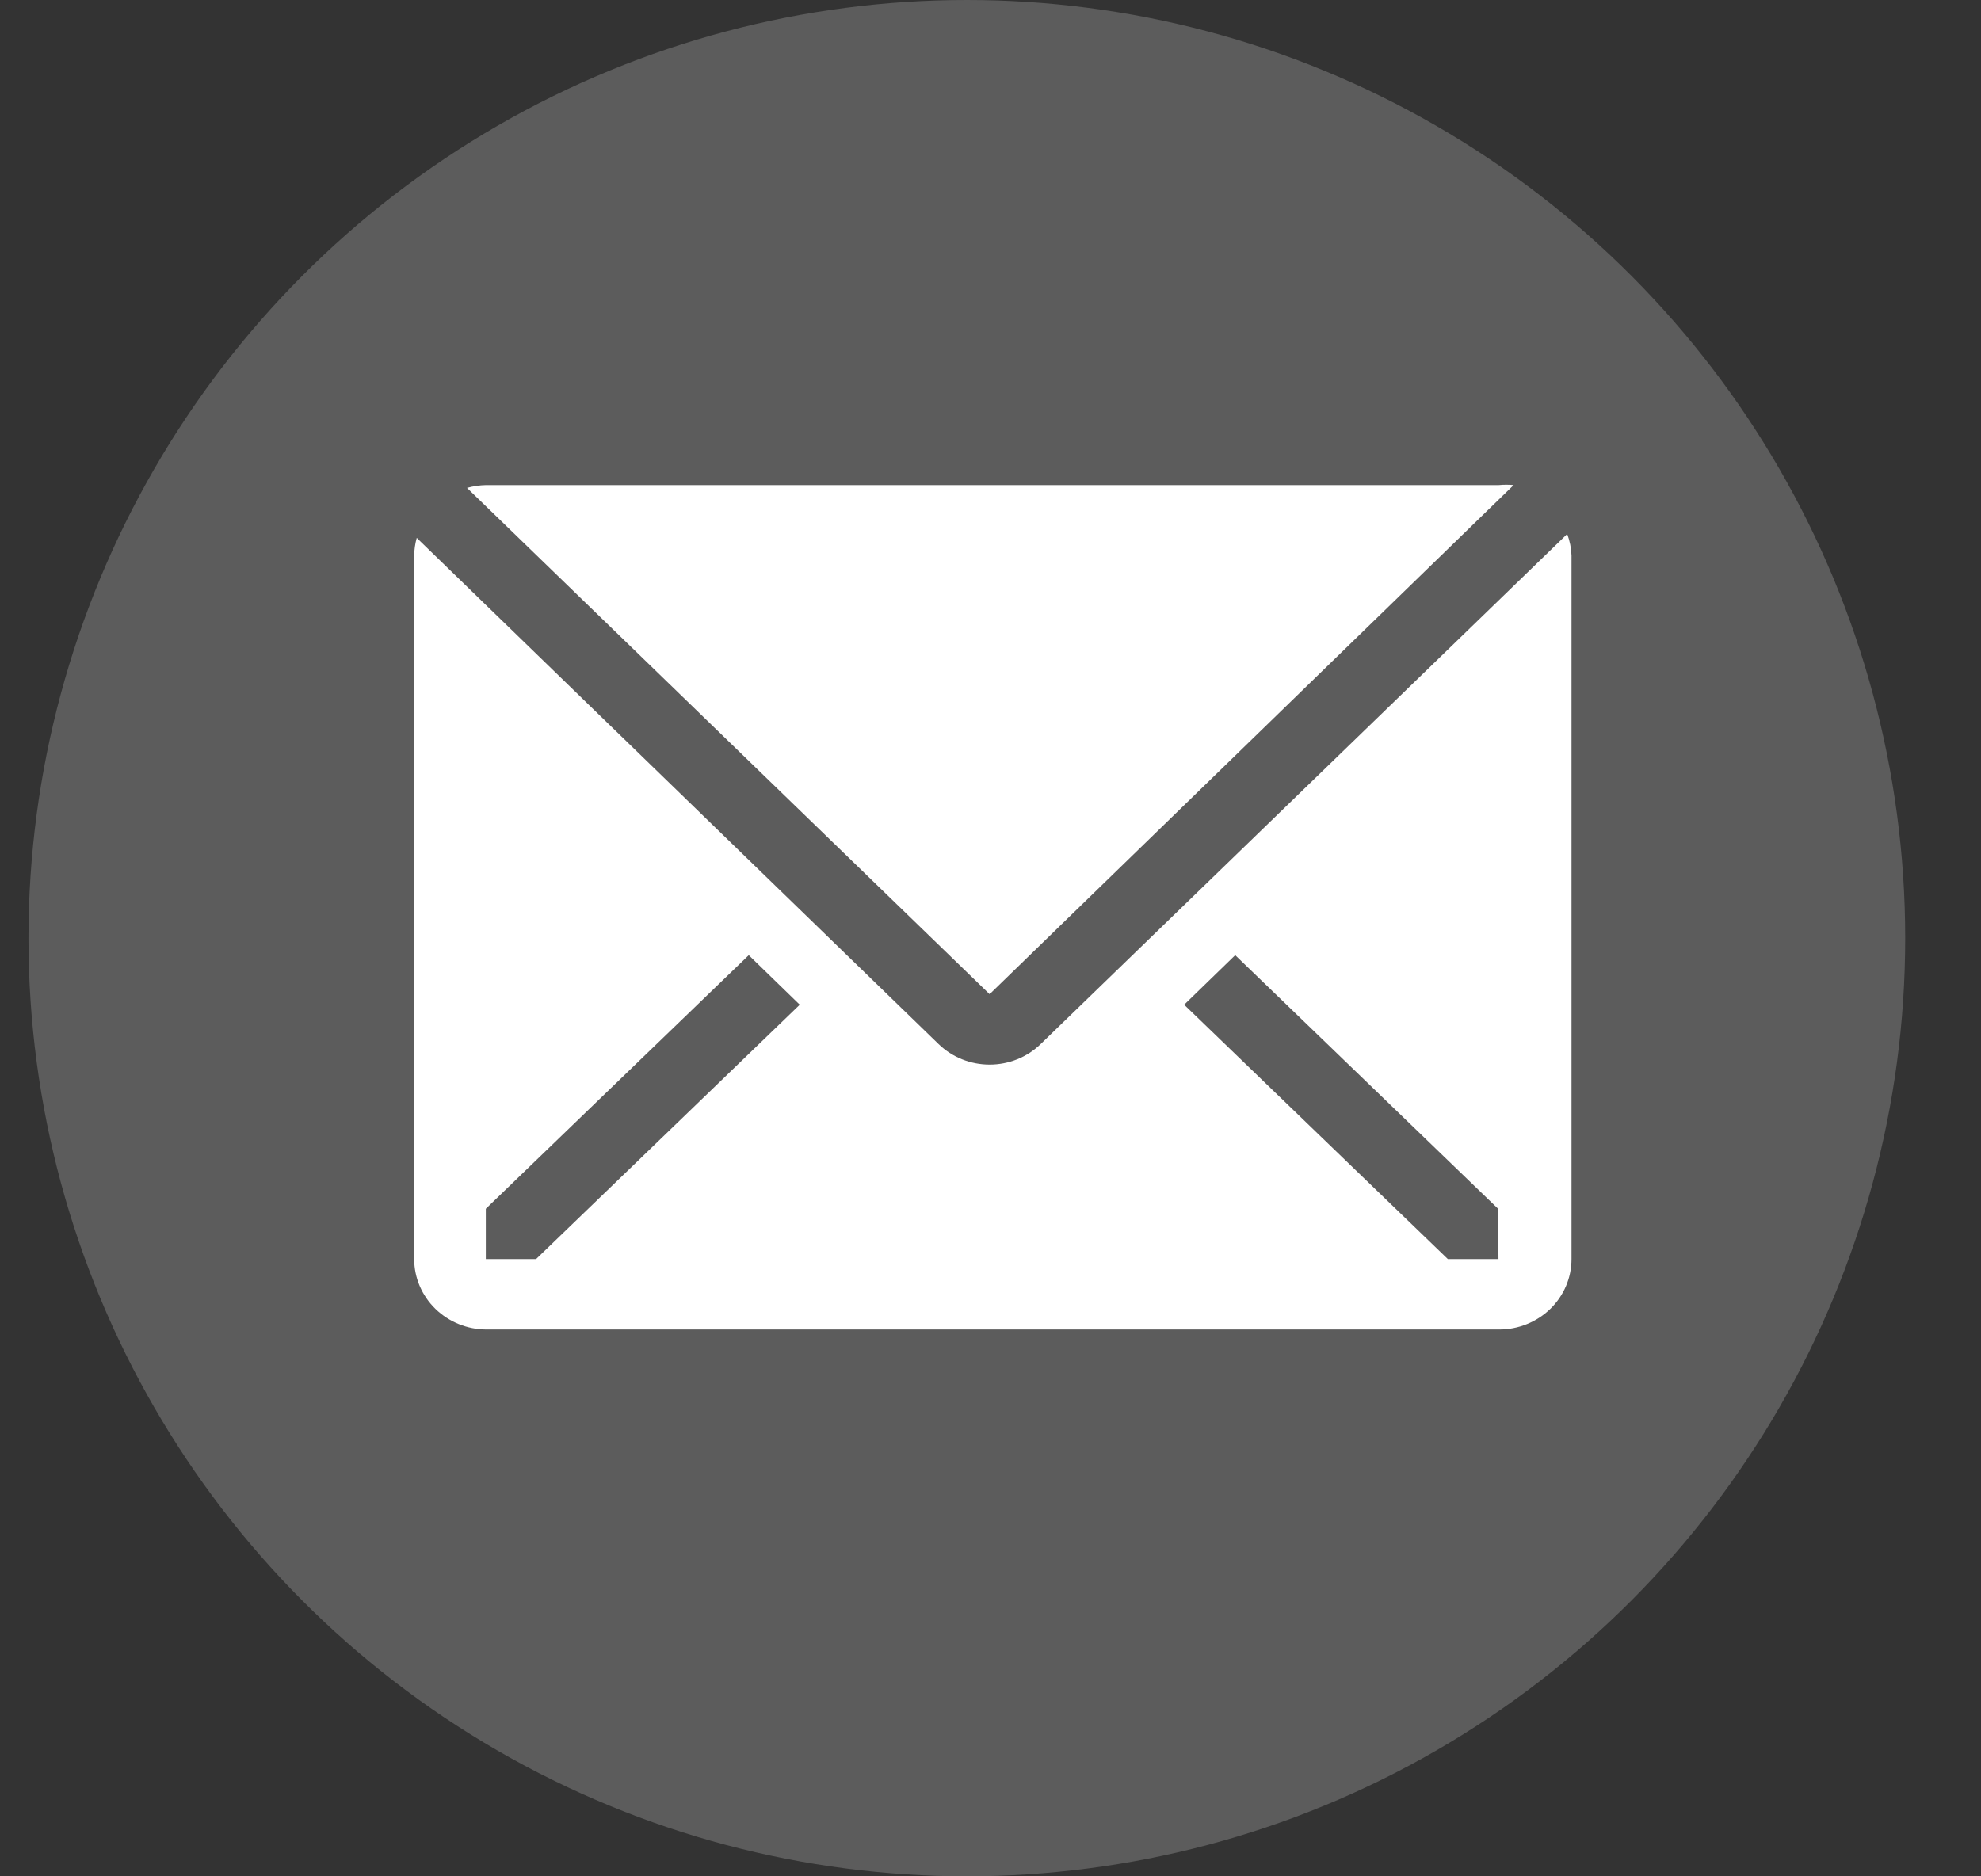 <svg xmlns="http://www.w3.org/2000/svg" width="38" height="36" viewBox="0 0 38 36" fill="none"><rect x="0" y="0" width="38" height="36" fill="#333333" stroke="none"/><circle cx="18.546" cy="18" r="18" fill="white" fill-opacity="0.2"></circle><path d="M29.035 9.307C28.941 9.298 28.846 9.298 28.751 9.307H9.326C9.202 9.309 9.078 9.328 8.958 9.361L18.983 19.075L29.035 9.307Z" fill="white"></path><path d="M30.062 10.246L19.961 20.033C19.701 20.285 19.35 20.426 18.983 20.426C18.616 20.426 18.265 20.285 18.005 20.033L7.994 10.32C7.963 10.43 7.947 10.543 7.945 10.658V24.157C7.945 24.515 8.092 24.859 8.352 25.112C8.612 25.365 8.965 25.508 9.333 25.508H28.758C29.126 25.508 29.479 25.365 29.739 25.112C29.999 24.859 30.145 24.515 30.145 24.157V10.658C30.14 10.517 30.112 10.378 30.062 10.246ZM10.283 24.157H9.319V23.192L14.363 18.326L15.341 19.277L10.283 24.157ZM28.744 24.157H27.773L22.715 19.277L23.694 18.326L28.737 23.192L28.744 24.157Z" fill="white"></path></svg>